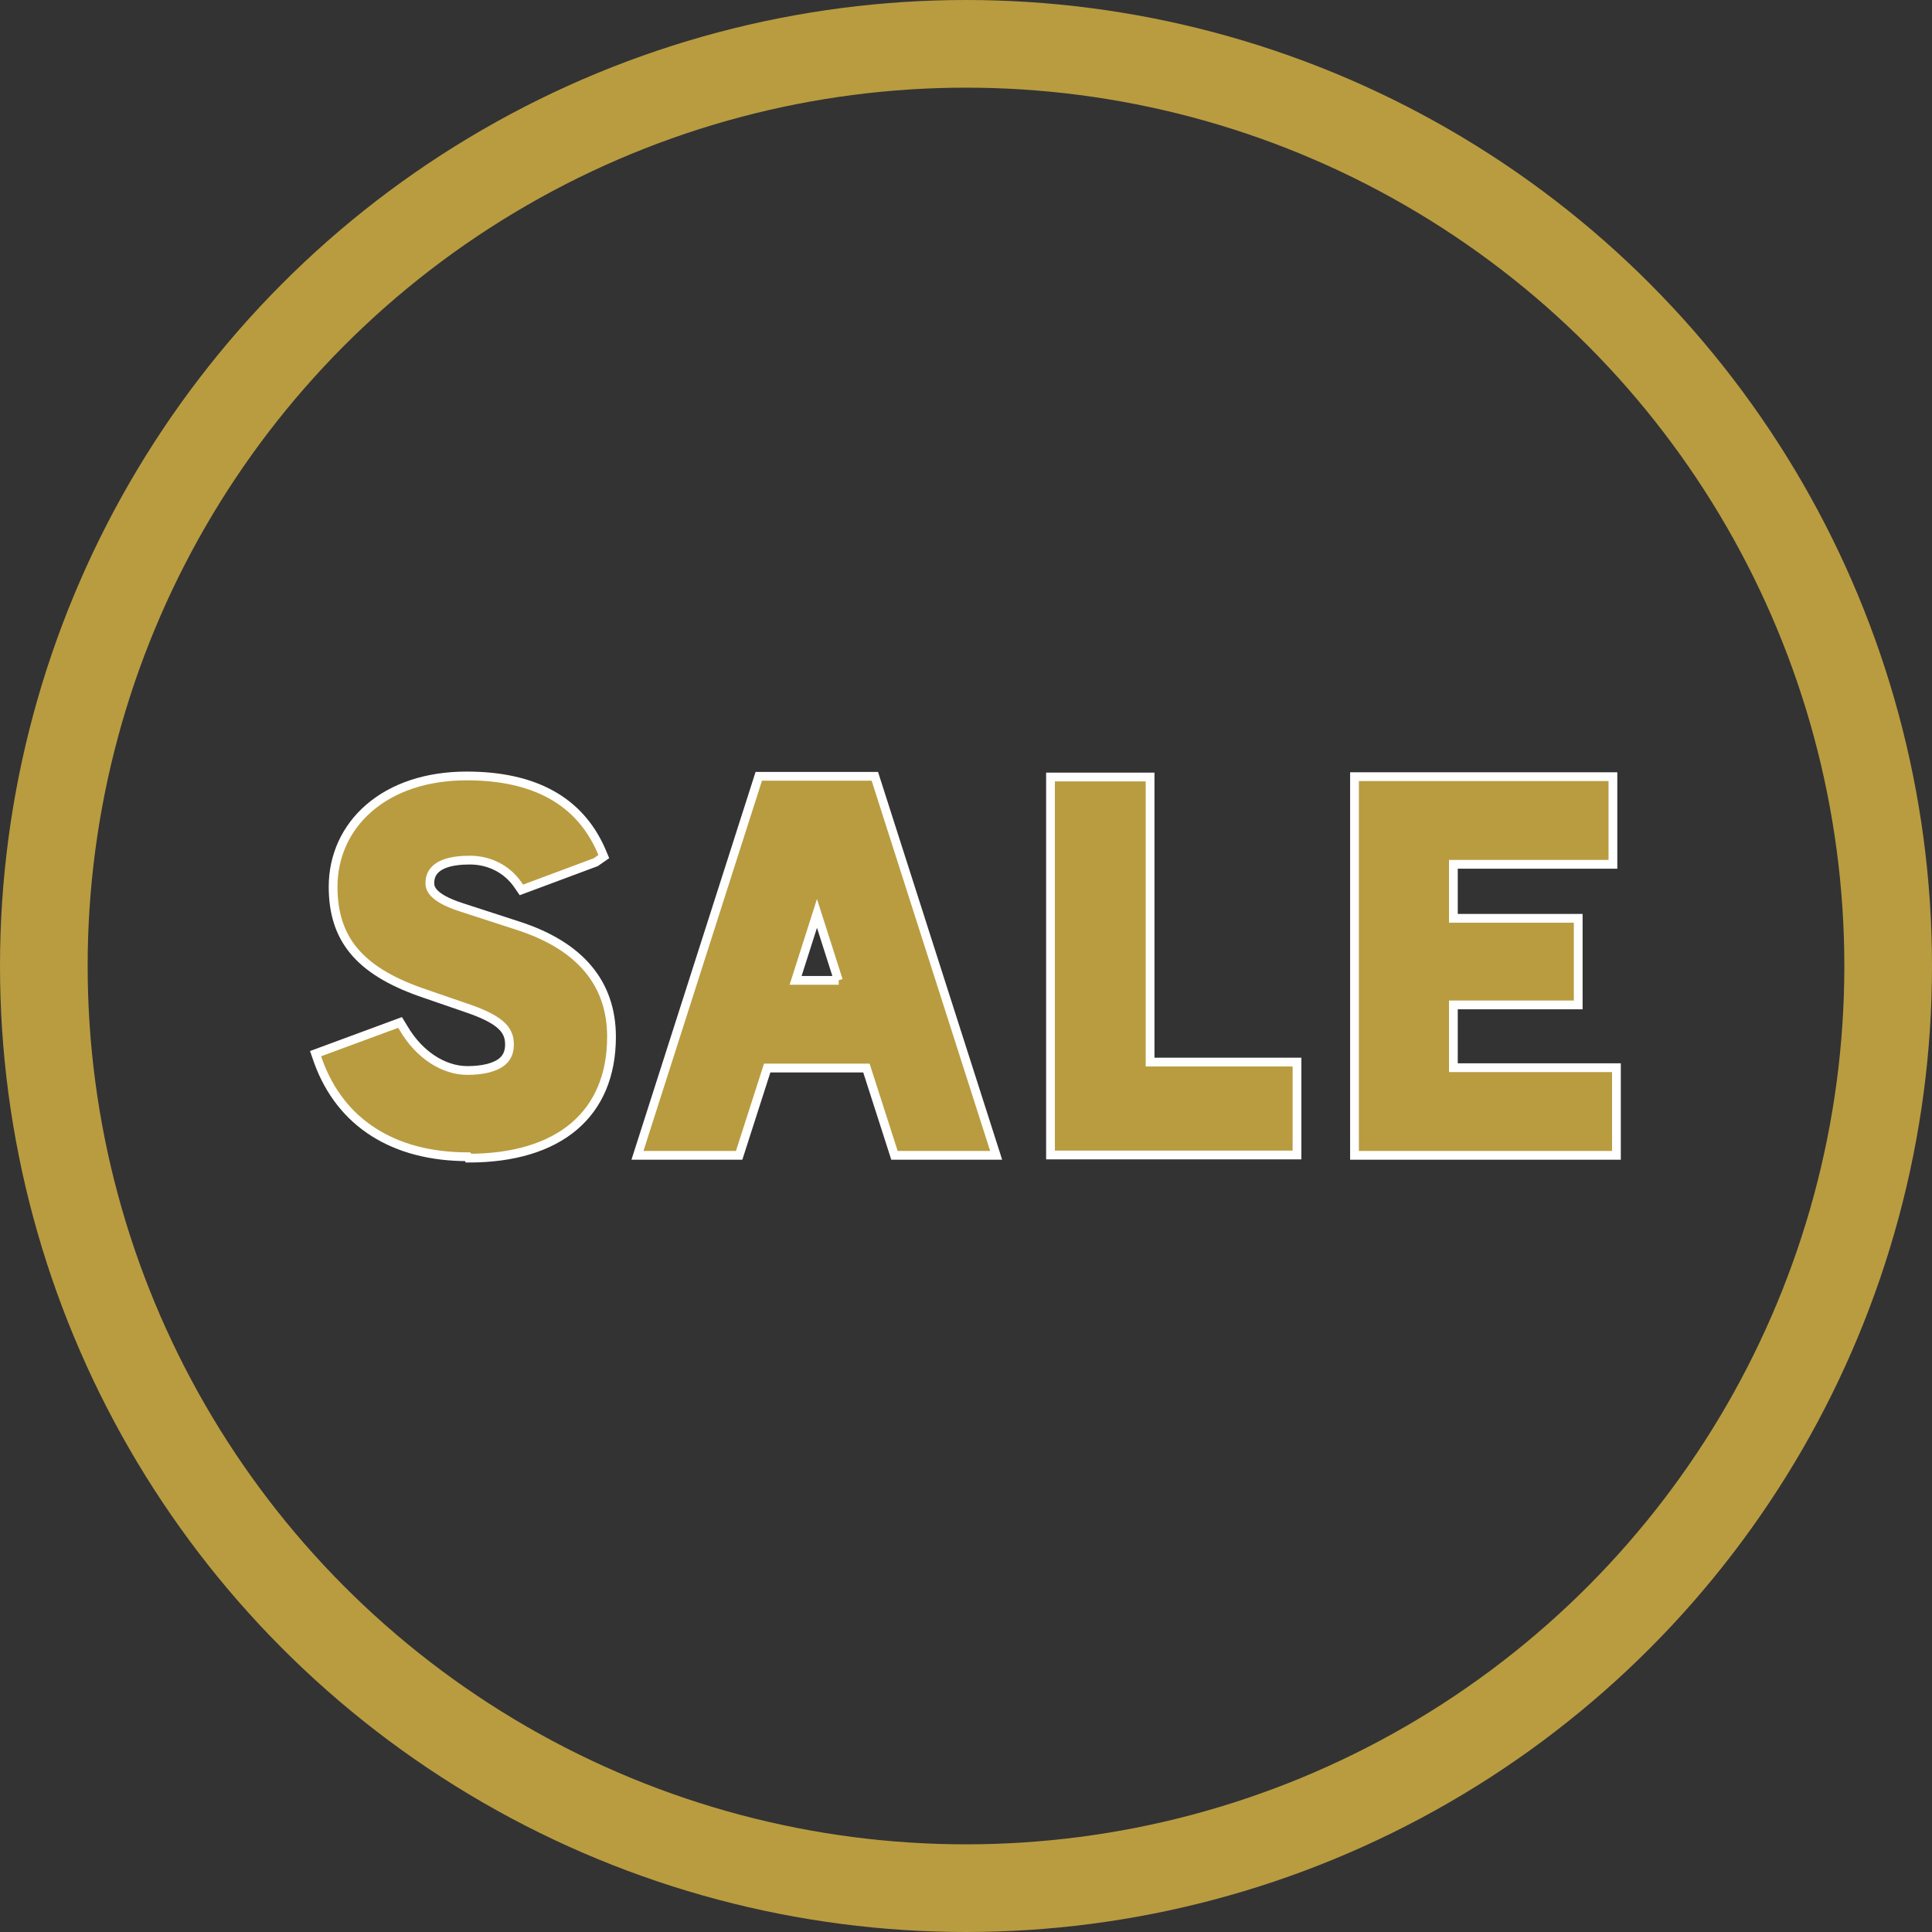 <?xml version="1.0" encoding="UTF-8"?>
<svg id="_レイヤー_2" data-name="レイヤー 2" xmlns="http://www.w3.org/2000/svg" viewBox="0 0 55.1 55.1">
  <rect x="0" y="0" width="55.1" height="55.1" fill="#333333" stroke="none"/>
  <defs>
    <style>
      .cls-1 {
        fill: none;
        stroke: #b99c40;
        stroke-width: 2.5px;
      }

      .cls-1, .cls-2 {
        stroke-miterlimit: 10;
      }

      .cls-2 {
        fill: #b99c40;
        stroke: #fff;
        stroke-width: .25px;
      }
    </style>
  </defs>
  <g id="_レイヤー_1-2" data-name="レイヤー 1">
    <g>
      <g>
        <polygon class="cls-2" points="29.96 22.16 32.8 22.16 32.8 30.29 36.99 30.29 36.99 32.94 29.96 32.94 29.96 22.16"/>
        <polygon class="cls-2" points="38.63 32.95 38.63 22.15 46 22.15 46 24.65 41.45 24.65 41.45 26.19 45.01 26.19 45.01 28.66 41.45 28.66 41.45 30.45 46.1 30.45 46.1 32.95 38.63 32.95"/>
        <path class="cls-2" d="M25.51,32.95l-.8-2.49h-2.83s-.8,2.49-.8,2.49h-2.9s3.46-10.81,3.46-10.81h3.31l3.46,10.81h-2.9Zm-1.6-4.99l-.61-1.91-.61,1.91h1.23Z"/>
        <path class="cls-2" d="M13.34,32.99c-2.11,0-3.62-.96-4.26-2.71l-.08-.23,2.41-.89,.11,.18c.43,.73,1.12,1.19,1.81,1.19,.42,0,.75-.08,.95-.22,.17-.12,.25-.29,.25-.52,0-.37-.18-.67-1.1-1l-1.45-.5c-1.74-.62-2.48-1.52-2.48-3,0-.87,.36-1.67,1.02-2.24,.69-.6,1.66-.92,2.79-.92h0c1.93,0,3.21,.71,3.83,2.11l.08,.19-.23,.16-2.12,.79-.11-.16c-.31-.44-.81-.69-1.36-.69-.52,0-1.14,.11-1.14,.65,0,.11,0,.41,.91,.7l1.6,.52c1.77,.57,2.67,1.64,2.67,3.17,0,2.2-1.49,3.46-4.08,3.46h0Z"/>
      </g>
      <circle class="cls-1" cx="27.55" cy="27.55" r="26.3"/>
    </g>
  </g>
</svg>